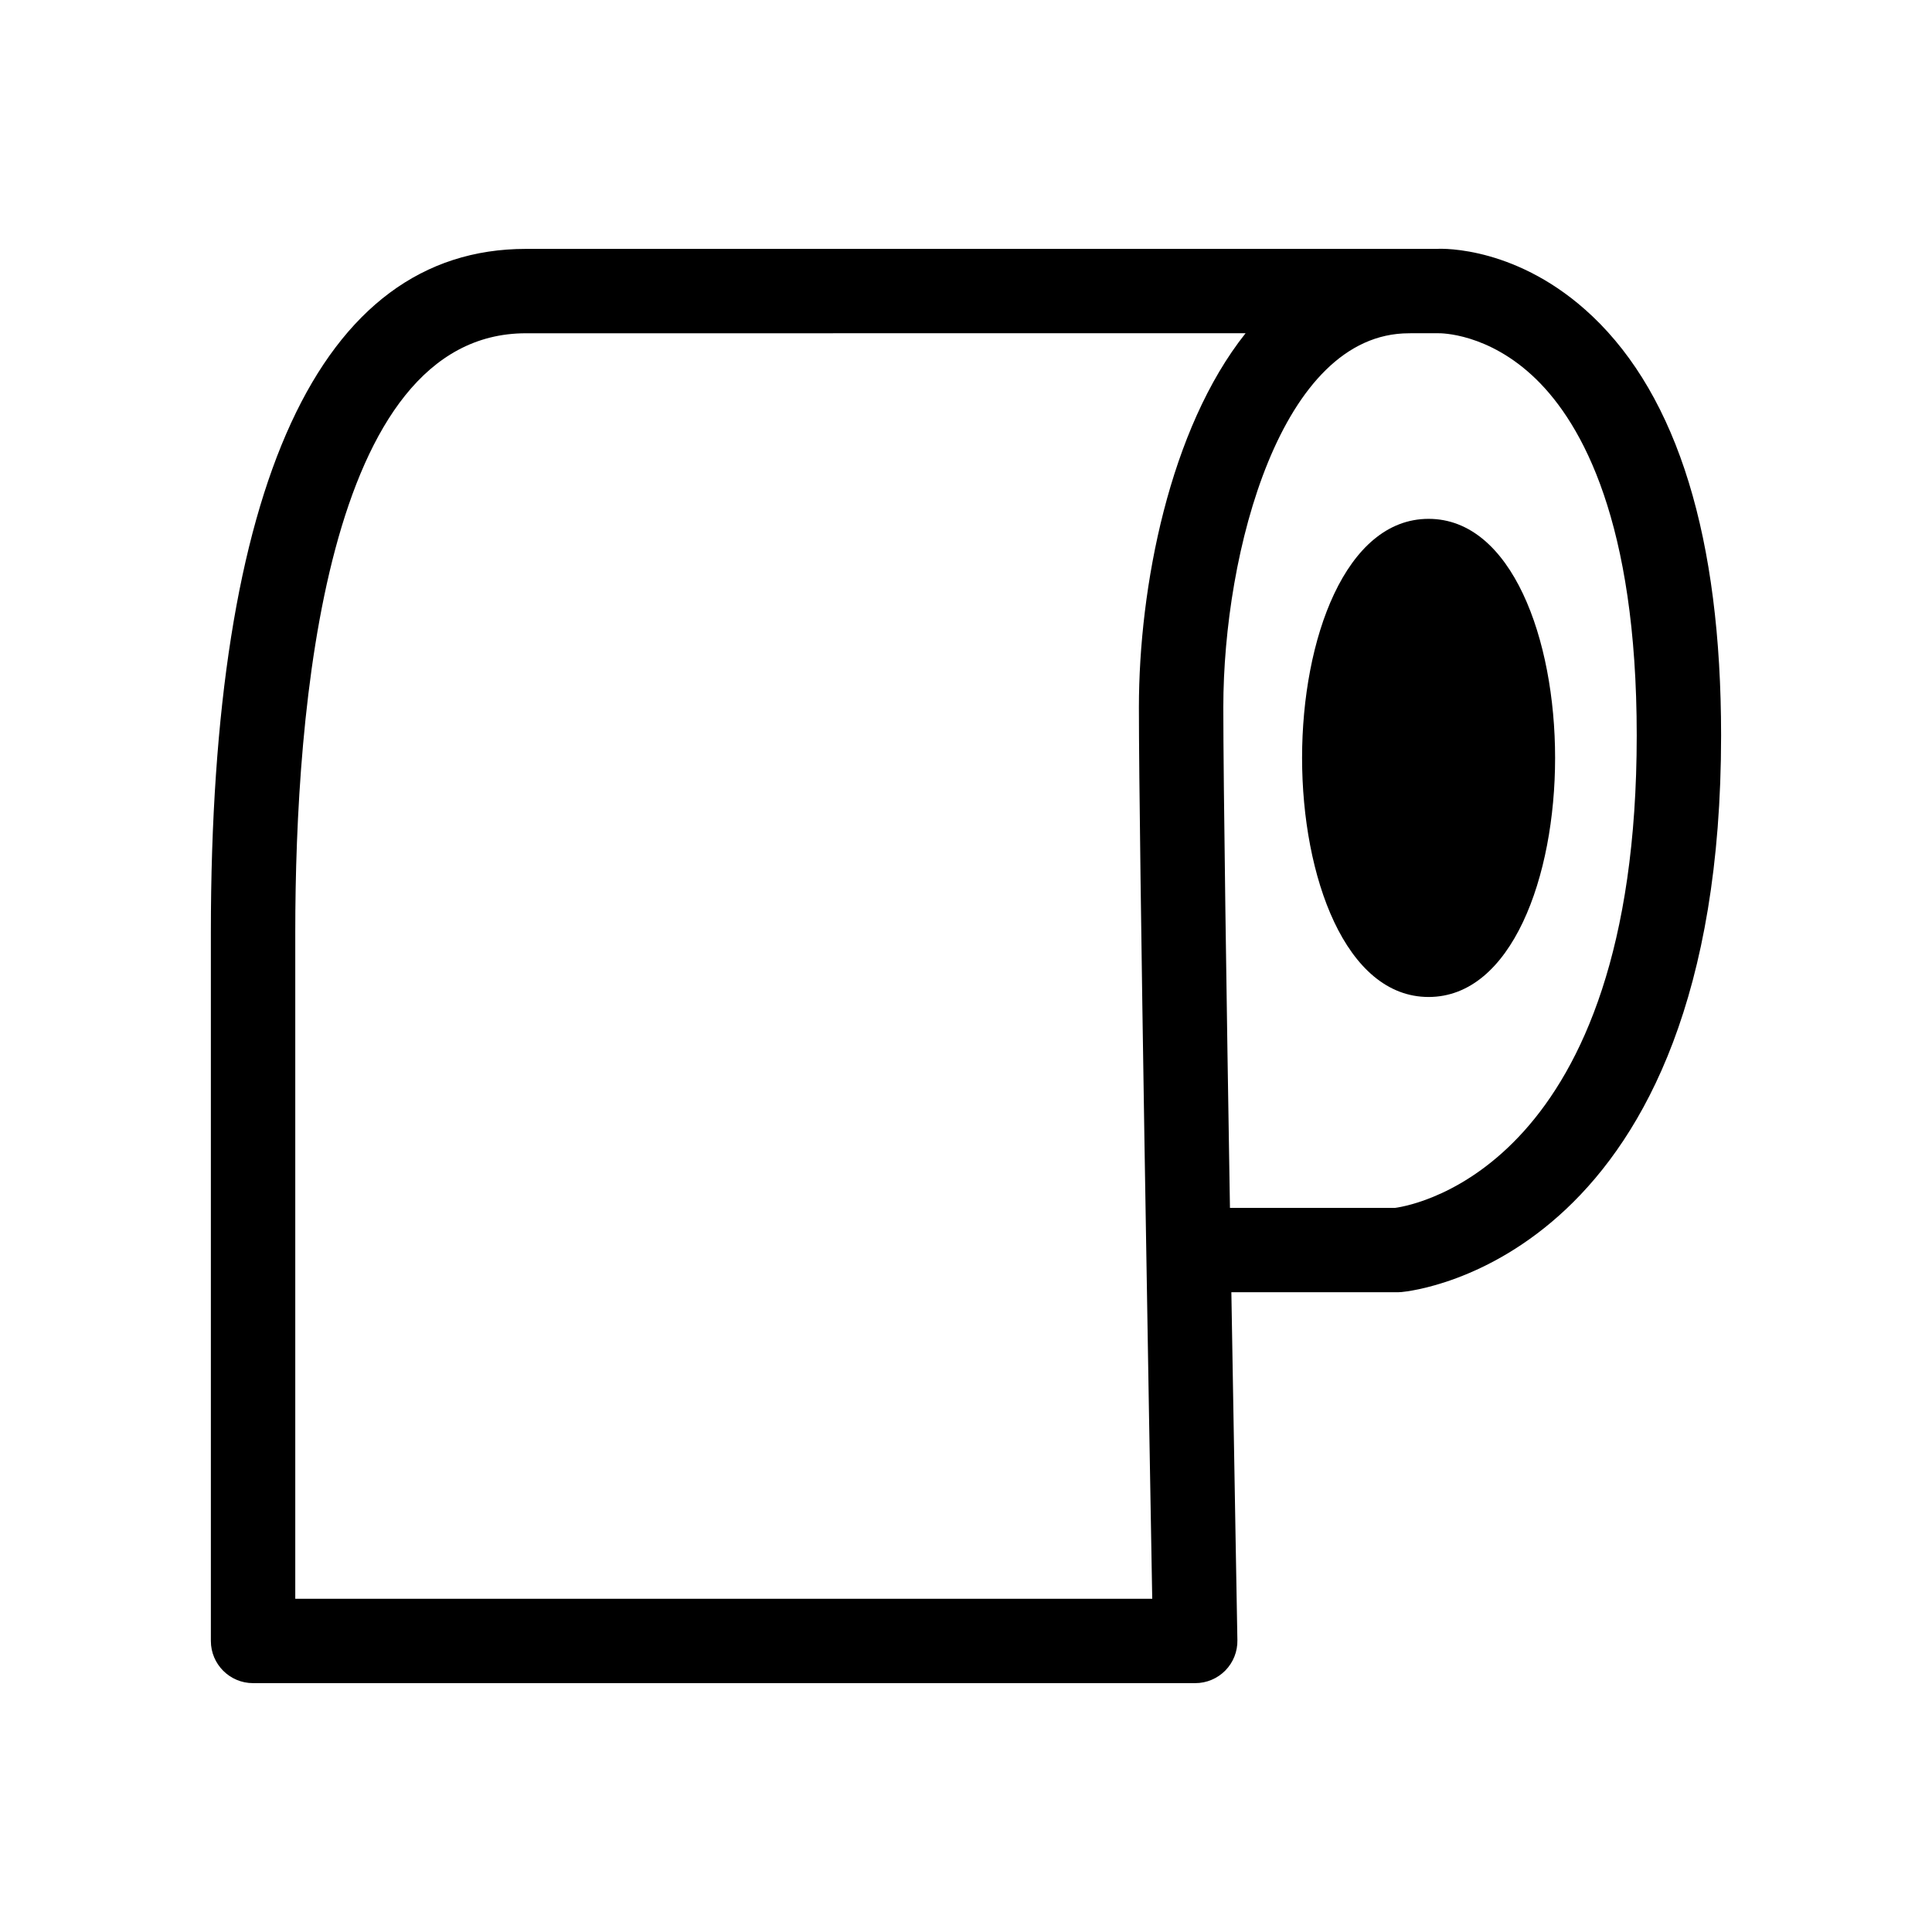 <?xml version="1.0" encoding="UTF-8"?>
<!-- Uploaded to: ICON Repo, www.iconrepo.com, Generator: ICON Repo Mixer Tools -->
<svg fill="#000000" width="800px" height="800px" version="1.1" viewBox="144 144 512 512" xmlns="http://www.w3.org/2000/svg">
 <g>
  <path d="m565.97 227.78c-19.422-18.426-39.543-17.941-41.141-17.82h-241.47c-54.605 0-83.477 62.625-83.477 181.1v187.81c0 6.172 5.008 11.18 11.18 11.18h249.68c3.004 0 5.875-1.203 7.981-3.344 2.102-2.141 3.258-5.039 3.199-8.035-0.012-0.918-0.77-42.742-1.598-92.211h44.082c0.332 0 0.668-0.02 1-0.051 3.457-0.309 84.703-9.207 84.703-147.52 0-52.23-11.488-89.613-34.133-111.11zm-116.61 339.91h-227.11v-176.63c0-59.285 7.941-158.74 61.113-158.74l190.73-0.008c-20.172 25.355-28.27 67.301-28.27 99.129 0 35.66 2.75 192.46 3.531 236.25zm64.395-103.59h-43.805c-0.902-54.801-1.758-112.77-1.758-132.66 0-41.16 15.258-99.117 49.191-99.117 0.145 0 0.289 0 0.434-0.008h7.449c0.371 0 13.211-0.156 25.863 12.211 12.148 11.863 26.621 37.875 26.621 94.371 0 113.5-58.379 124.42-63.996 125.2z"/>
  <path d="m522.59 281.5c-22.012 0-33.527 31.871-33.527 63.355 0 31.48 11.52 63.355 33.527 63.355 22.012 0 33.527-31.871 33.527-63.355s-11.516-63.355-33.527-63.355z"/>
 </g>
</svg>